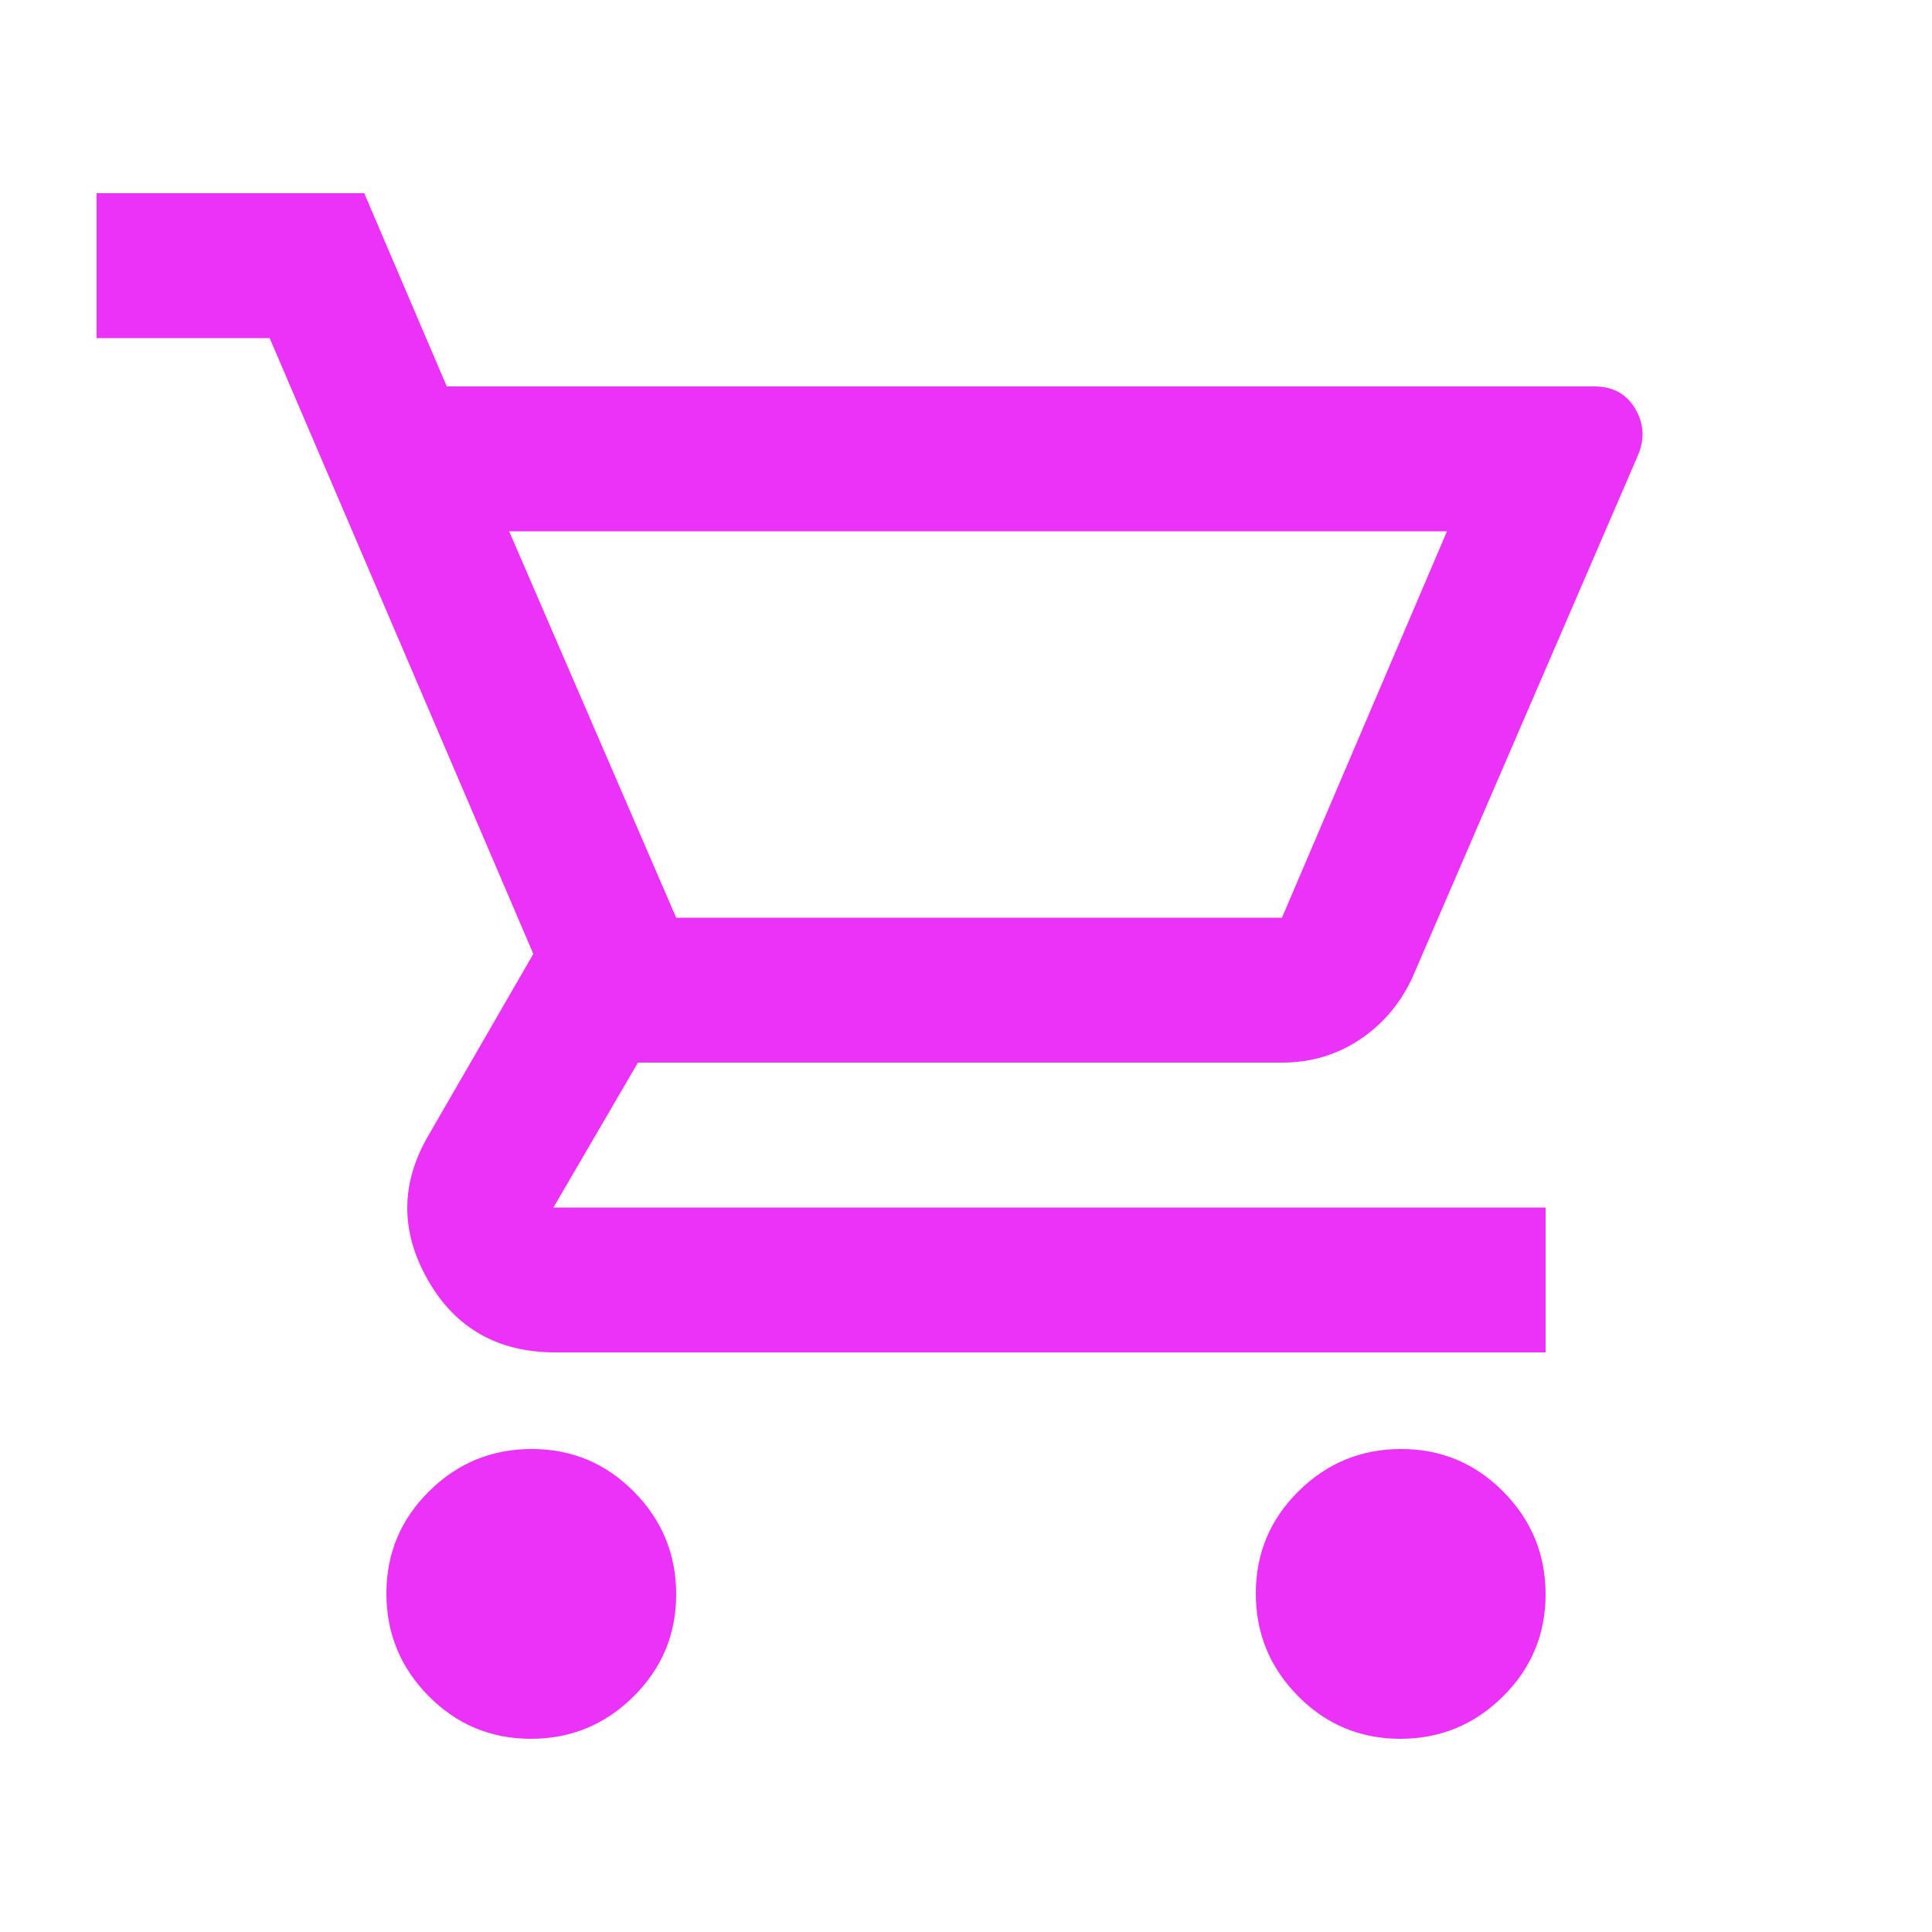 <svg xmlns="http://www.w3.org/2000/svg" height="20px" viewBox="0 -960 960 960" width="20px" fill="#EA33F7"><path d="M263.79-96Q234-96 213-117.21t-21-51Q192-198 213.21-219t51-21Q294-240 315-218.79t21 51Q336-138 314.79-117t-51 21Zm432 0Q666-96 645-117.21t-21-51Q624-198 645.21-219t51-21Q726-240 747-218.79t21 51Q768-138 746.79-117t-51 21ZM253-696l83 192h301l82-192H253Zm-31-72h570q14 0 20.5 11t1.5 23L702.63-476.14Q694-456 676.5-444T637-432H317l-42 72h493v72H276q-43 0-63.5-36.15-20.5-36.16.5-71.85l52-90-131-306H48v-72h133l41 96Zm114 264h301-301Z"/></svg>
